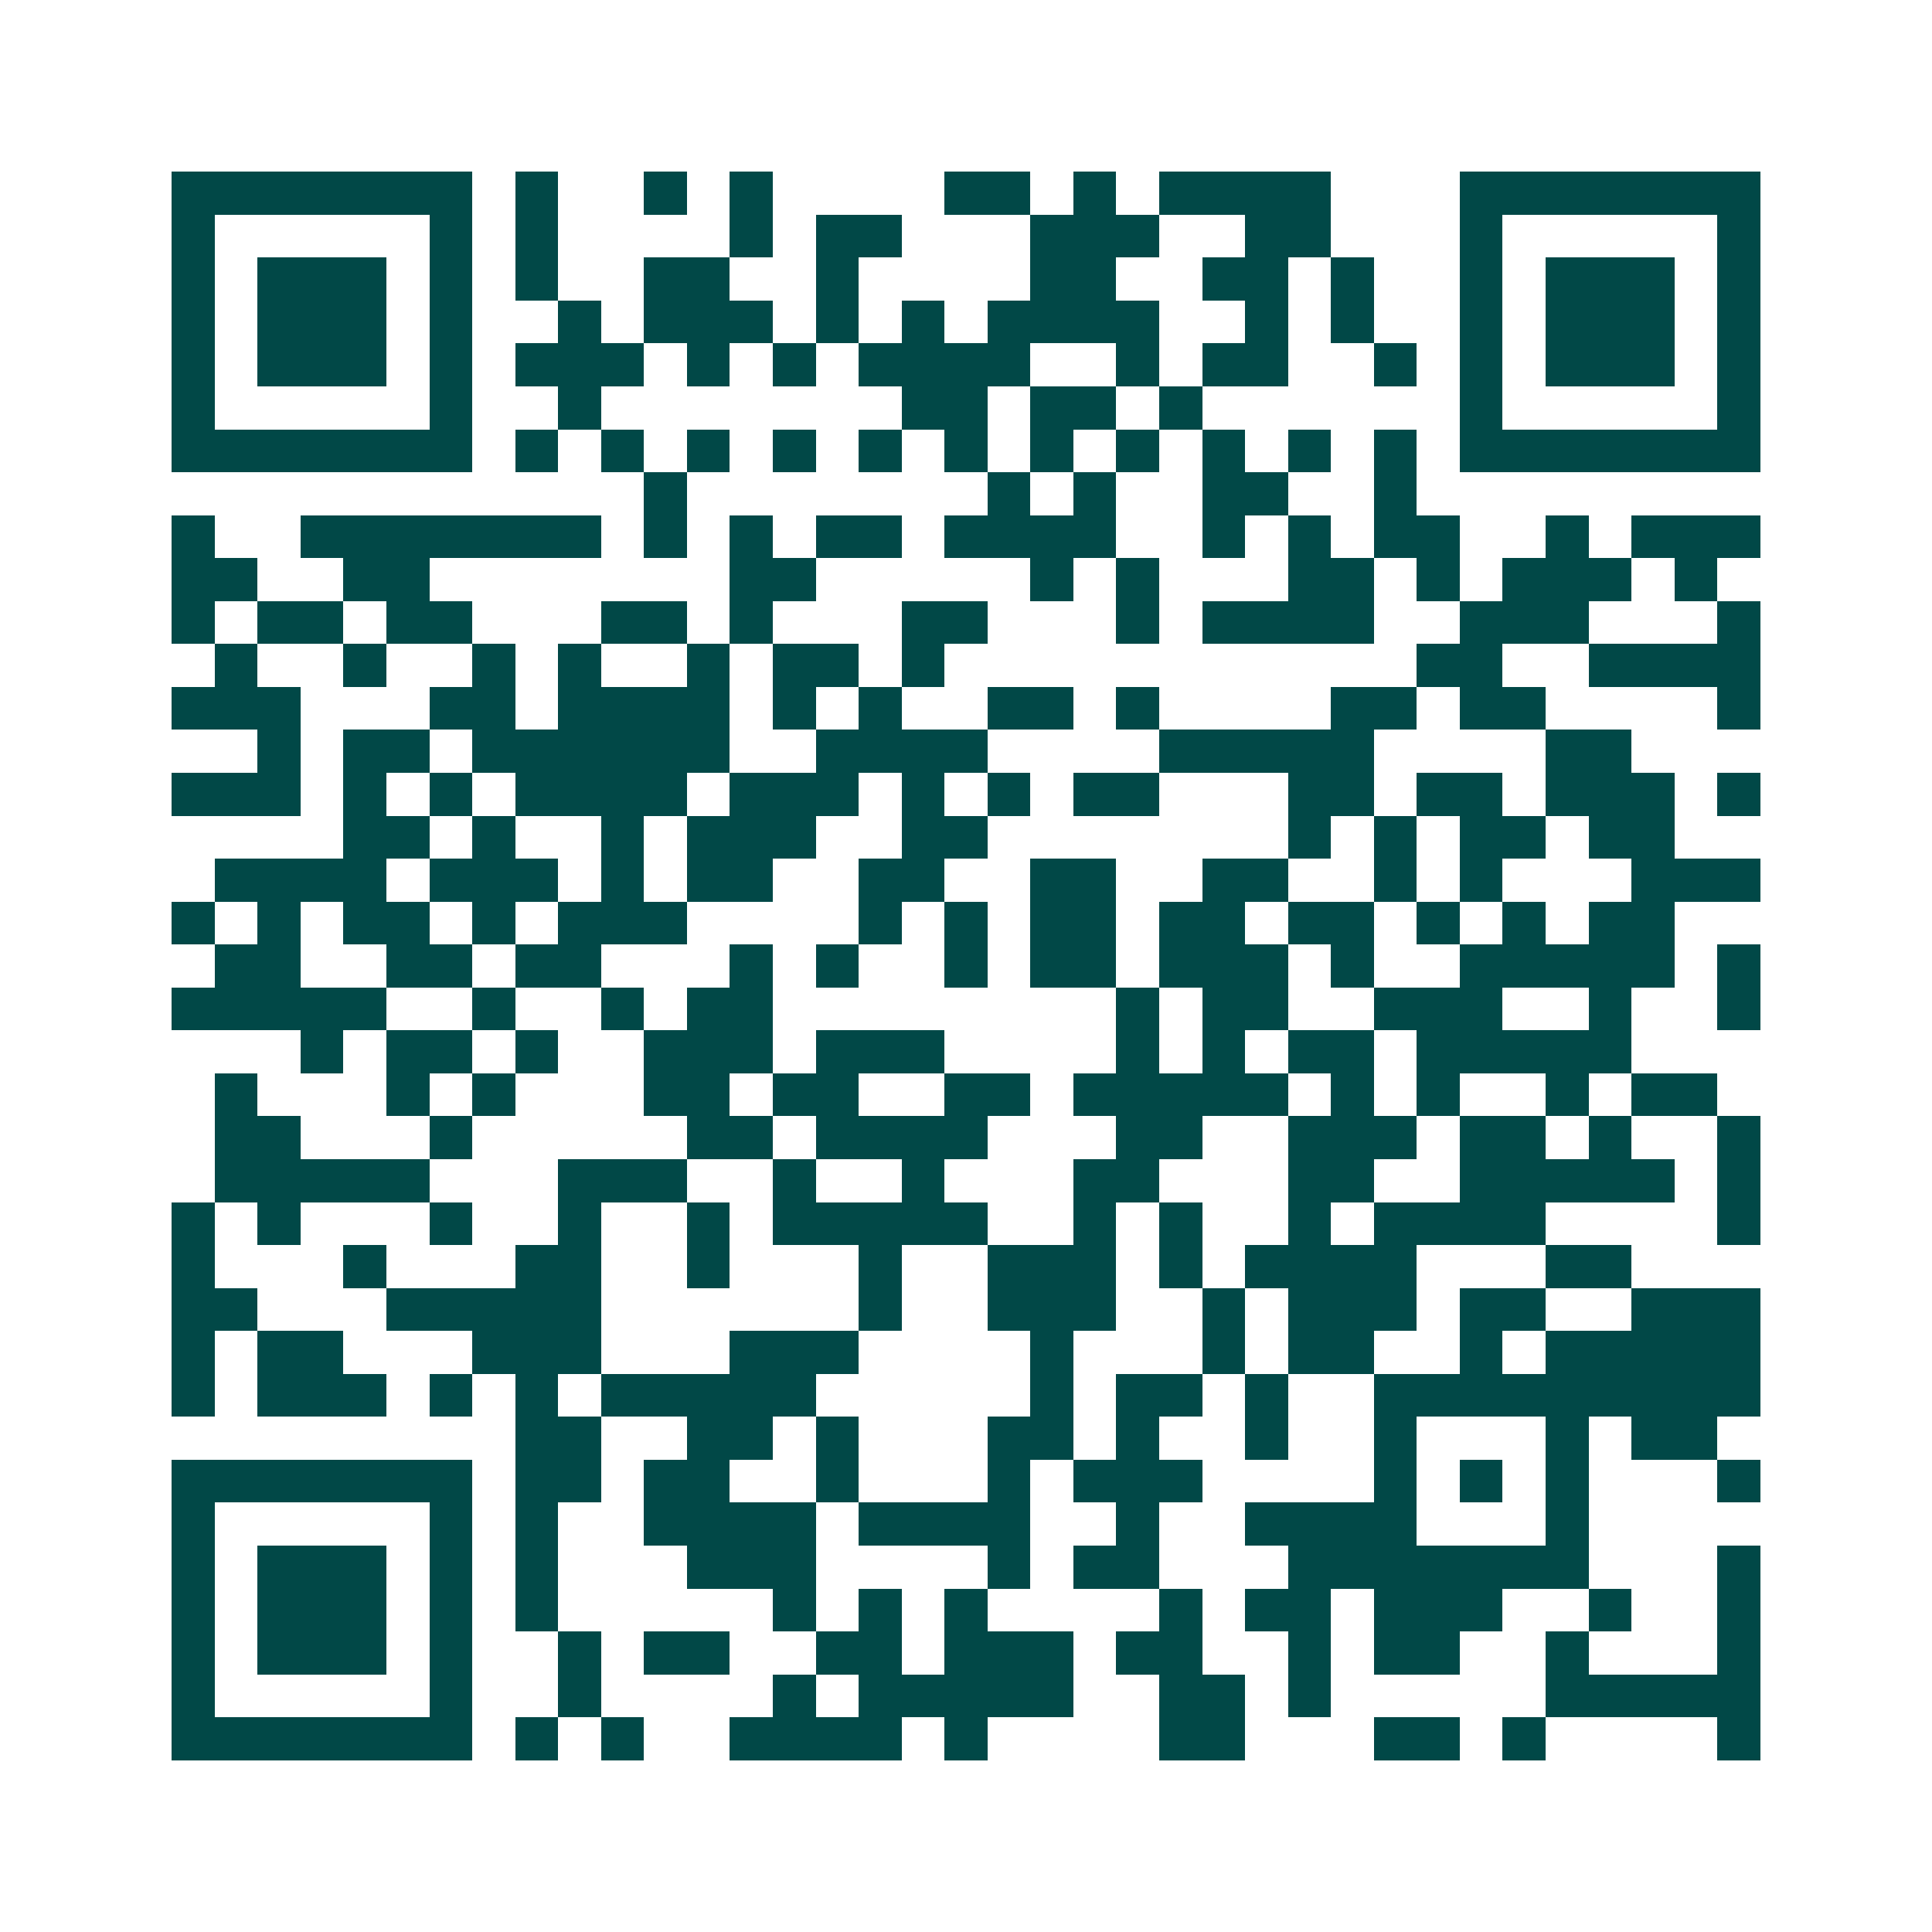 <svg xmlns="http://www.w3.org/2000/svg" width="200" height="200" viewBox="0 0 45 45" shape-rendering="crispEdges"><path fill="#ffffff" d="M0 0h45v45H0z"/><path stroke="#014847" d="M4 4.5h7m1 0h1m2 0h1m1 0h1m4 0h2m1 0h1m1 0h4m3 0h7M4 5.5h1m5 0h1m1 0h1m4 0h1m1 0h2m3 0h3m2 0h2m3 0h1m5 0h1M4 6.5h1m1 0h3m1 0h1m1 0h1m2 0h2m2 0h1m4 0h2m2 0h2m1 0h1m2 0h1m1 0h3m1 0h1M4 7.5h1m1 0h3m1 0h1m2 0h1m1 0h3m1 0h1m1 0h1m1 0h4m2 0h1m1 0h1m2 0h1m1 0h3m1 0h1M4 8.5h1m1 0h3m1 0h1m1 0h3m1 0h1m1 0h1m1 0h4m2 0h1m1 0h2m2 0h1m1 0h1m1 0h3m1 0h1M4 9.5h1m5 0h1m2 0h1m7 0h2m1 0h2m1 0h1m6 0h1m5 0h1M4 10.5h7m1 0h1m1 0h1m1 0h1m1 0h1m1 0h1m1 0h1m1 0h1m1 0h1m1 0h1m1 0h1m1 0h1m1 0h7M15 11.5h1m7 0h1m1 0h1m2 0h2m2 0h1M4 12.5h1m2 0h7m1 0h1m1 0h1m1 0h2m1 0h4m2 0h1m1 0h1m1 0h2m2 0h1m1 0h3M4 13.5h2m2 0h2m7 0h2m5 0h1m1 0h1m3 0h2m1 0h1m1 0h3m1 0h1M4 14.5h1m1 0h2m1 0h2m3 0h2m1 0h1m3 0h2m3 0h1m1 0h4m2 0h3m3 0h1M5 15.5h1m2 0h1m2 0h1m1 0h1m2 0h1m1 0h2m1 0h1m11 0h2m2 0h4M4 16.5h3m3 0h2m1 0h4m1 0h1m1 0h1m2 0h2m1 0h1m4 0h2m1 0h2m4 0h1M6 17.5h1m1 0h2m1 0h6m2 0h4m4 0h5m4 0h2M4 18.5h3m1 0h1m1 0h1m1 0h4m1 0h3m1 0h1m1 0h1m1 0h2m3 0h2m1 0h2m1 0h3m1 0h1M8 19.5h2m1 0h1m2 0h1m1 0h3m2 0h2m7 0h1m1 0h1m1 0h2m1 0h2M5 20.5h4m1 0h3m1 0h1m1 0h2m2 0h2m2 0h2m2 0h2m2 0h1m1 0h1m3 0h3M4 21.5h1m1 0h1m1 0h2m1 0h1m1 0h3m4 0h1m1 0h1m1 0h2m1 0h2m1 0h2m1 0h1m1 0h1m1 0h2M5 22.5h2m2 0h2m1 0h2m3 0h1m1 0h1m2 0h1m1 0h2m1 0h3m1 0h1m2 0h5m1 0h1M4 23.5h5m2 0h1m2 0h1m1 0h2m8 0h1m1 0h2m2 0h3m2 0h1m2 0h1M7 24.5h1m1 0h2m1 0h1m2 0h3m1 0h3m4 0h1m1 0h1m1 0h2m1 0h5M5 25.5h1m3 0h1m1 0h1m3 0h2m1 0h2m2 0h2m1 0h5m1 0h1m1 0h1m2 0h1m1 0h2M5 26.5h2m3 0h1m5 0h2m1 0h4m3 0h2m2 0h3m1 0h2m1 0h1m2 0h1M5 27.5h5m3 0h3m2 0h1m2 0h1m3 0h2m3 0h2m2 0h5m1 0h1M4 28.5h1m1 0h1m3 0h1m2 0h1m2 0h1m1 0h5m2 0h1m1 0h1m2 0h1m1 0h4m4 0h1M4 29.5h1m3 0h1m3 0h2m2 0h1m3 0h1m2 0h3m1 0h1m1 0h4m3 0h2M4 30.5h2m3 0h5m6 0h1m2 0h3m2 0h1m1 0h3m1 0h2m2 0h3M4 31.5h1m1 0h2m3 0h3m3 0h3m4 0h1m3 0h1m1 0h2m2 0h1m1 0h5M4 32.5h1m1 0h3m1 0h1m1 0h1m1 0h5m5 0h1m1 0h2m1 0h1m2 0h9M12 33.5h2m2 0h2m1 0h1m3 0h2m1 0h1m2 0h1m2 0h1m3 0h1m1 0h2M4 34.5h7m1 0h2m1 0h2m2 0h1m3 0h1m1 0h3m4 0h1m1 0h1m1 0h1m3 0h1M4 35.5h1m5 0h1m1 0h1m2 0h4m1 0h4m2 0h1m2 0h4m3 0h1M4 36.5h1m1 0h3m1 0h1m1 0h1m3 0h3m4 0h1m1 0h2m3 0h7m3 0h1M4 37.5h1m1 0h3m1 0h1m1 0h1m5 0h1m1 0h1m1 0h1m4 0h1m1 0h2m1 0h3m2 0h1m2 0h1M4 38.5h1m1 0h3m1 0h1m2 0h1m1 0h2m2 0h2m1 0h3m1 0h2m2 0h1m1 0h2m2 0h1m3 0h1M4 39.5h1m5 0h1m2 0h1m4 0h1m1 0h5m2 0h2m1 0h1m5 0h5M4 40.5h7m1 0h1m1 0h1m2 0h4m1 0h1m4 0h2m3 0h2m1 0h1m4 0h1"/></svg>
